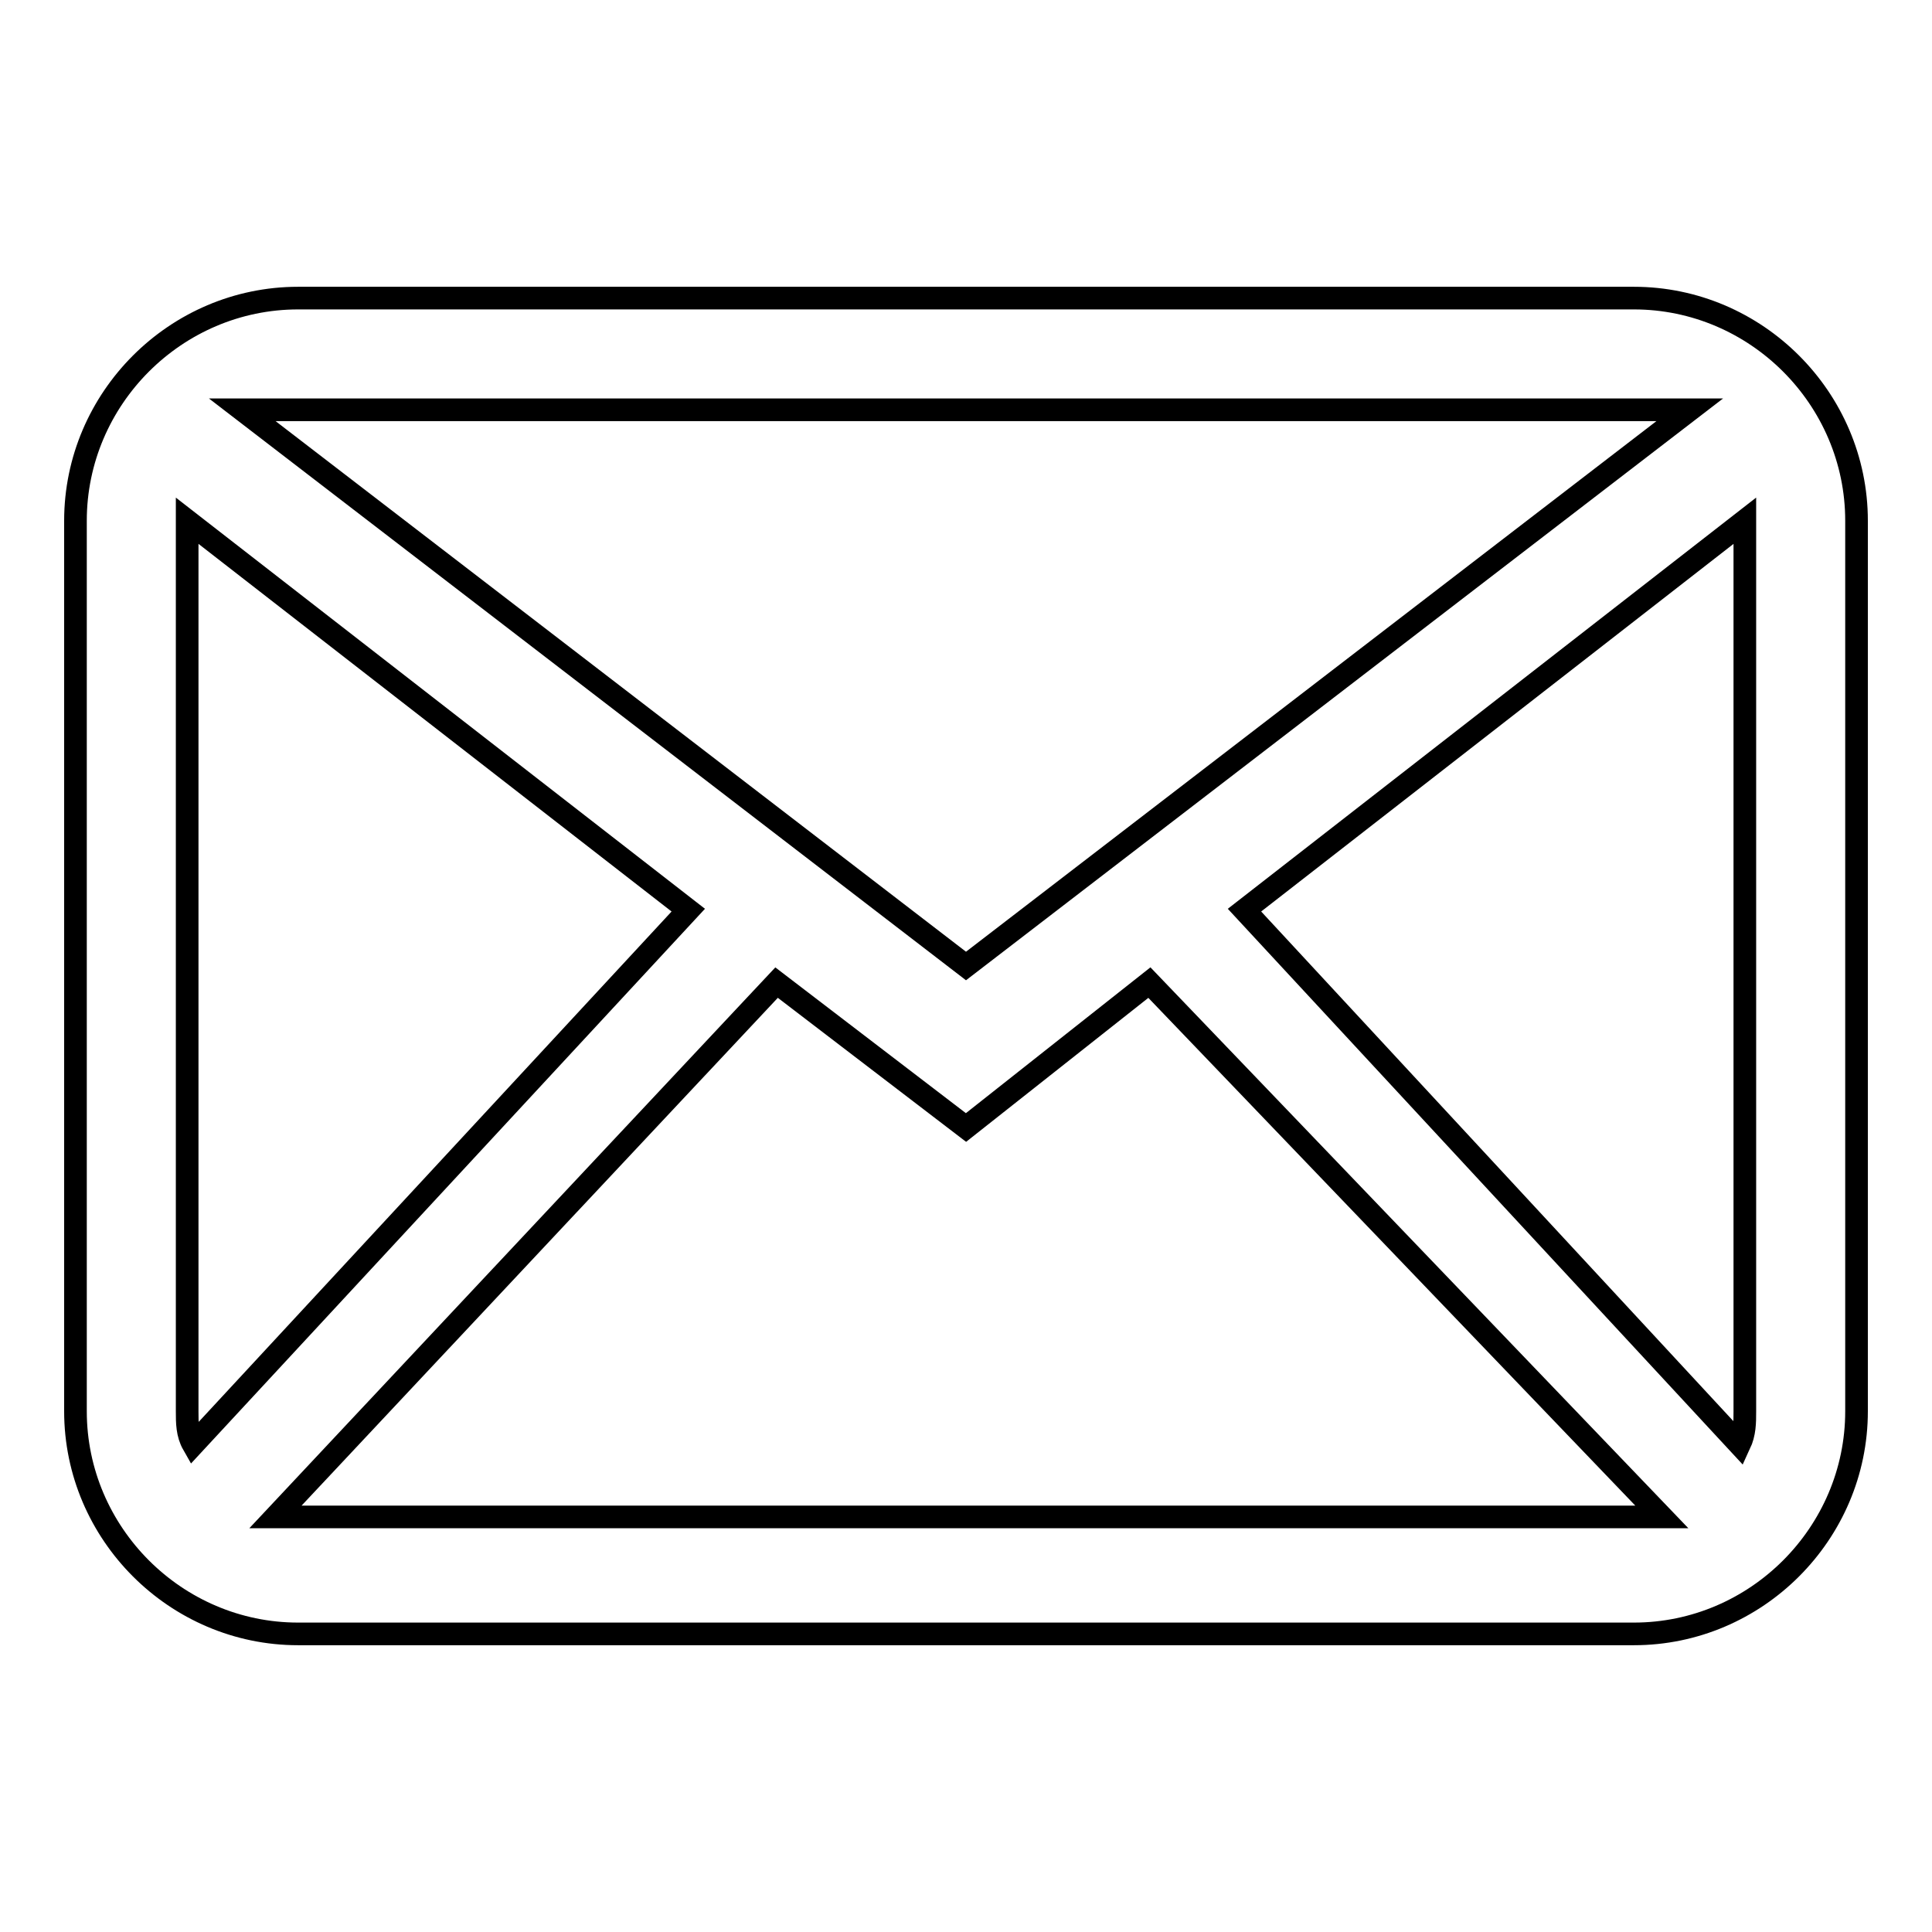 <?xml version="1.0" encoding="utf-8"?>
<!-- Svg Vector Icons : http://www.onlinewebfonts.com/icon -->
<!DOCTYPE svg PUBLIC "-//W3C//DTD SVG 1.1//EN" "http://www.w3.org/Graphics/SVG/1.1/DTD/svg11.dtd">
<svg version="1.1" xmlns="http://www.w3.org/2000/svg" xmlns:xlink="http://www.w3.org/1999/xlink" x="0px" y="0px" viewBox="0 0 256 256" enable-background="new 0 0 256 256" xml:space="preserve">
<g> <path stroke-width="3" fill-opacity="0" stroke="#000000"  d="M216.5,39.5h-177C23.3,39.5,10,52.8,10,69v118c0,16.2,13.3,29.5,29.5,29.5h177c16.2,0,29.5-13.3,29.5-29.5 V69C246,52.8,232.7,39.5,216.5,39.5z M223.9,54.3L128,128L32.1,54.3H223.9z M24.8,187V69l66.4,51.6l-65.6,70.8 C24.8,190,24.8,188.5,24.8,187z M36.5,201l66.4-70.8l25.1,19.2l24.3-19.2l67.9,70.8H36.5z M231.2,187c0,1.5,0,2.9-0.7,4.4 l-65.6-70.8L231.2,69V187L231.2,187z"/></g>
</svg>
